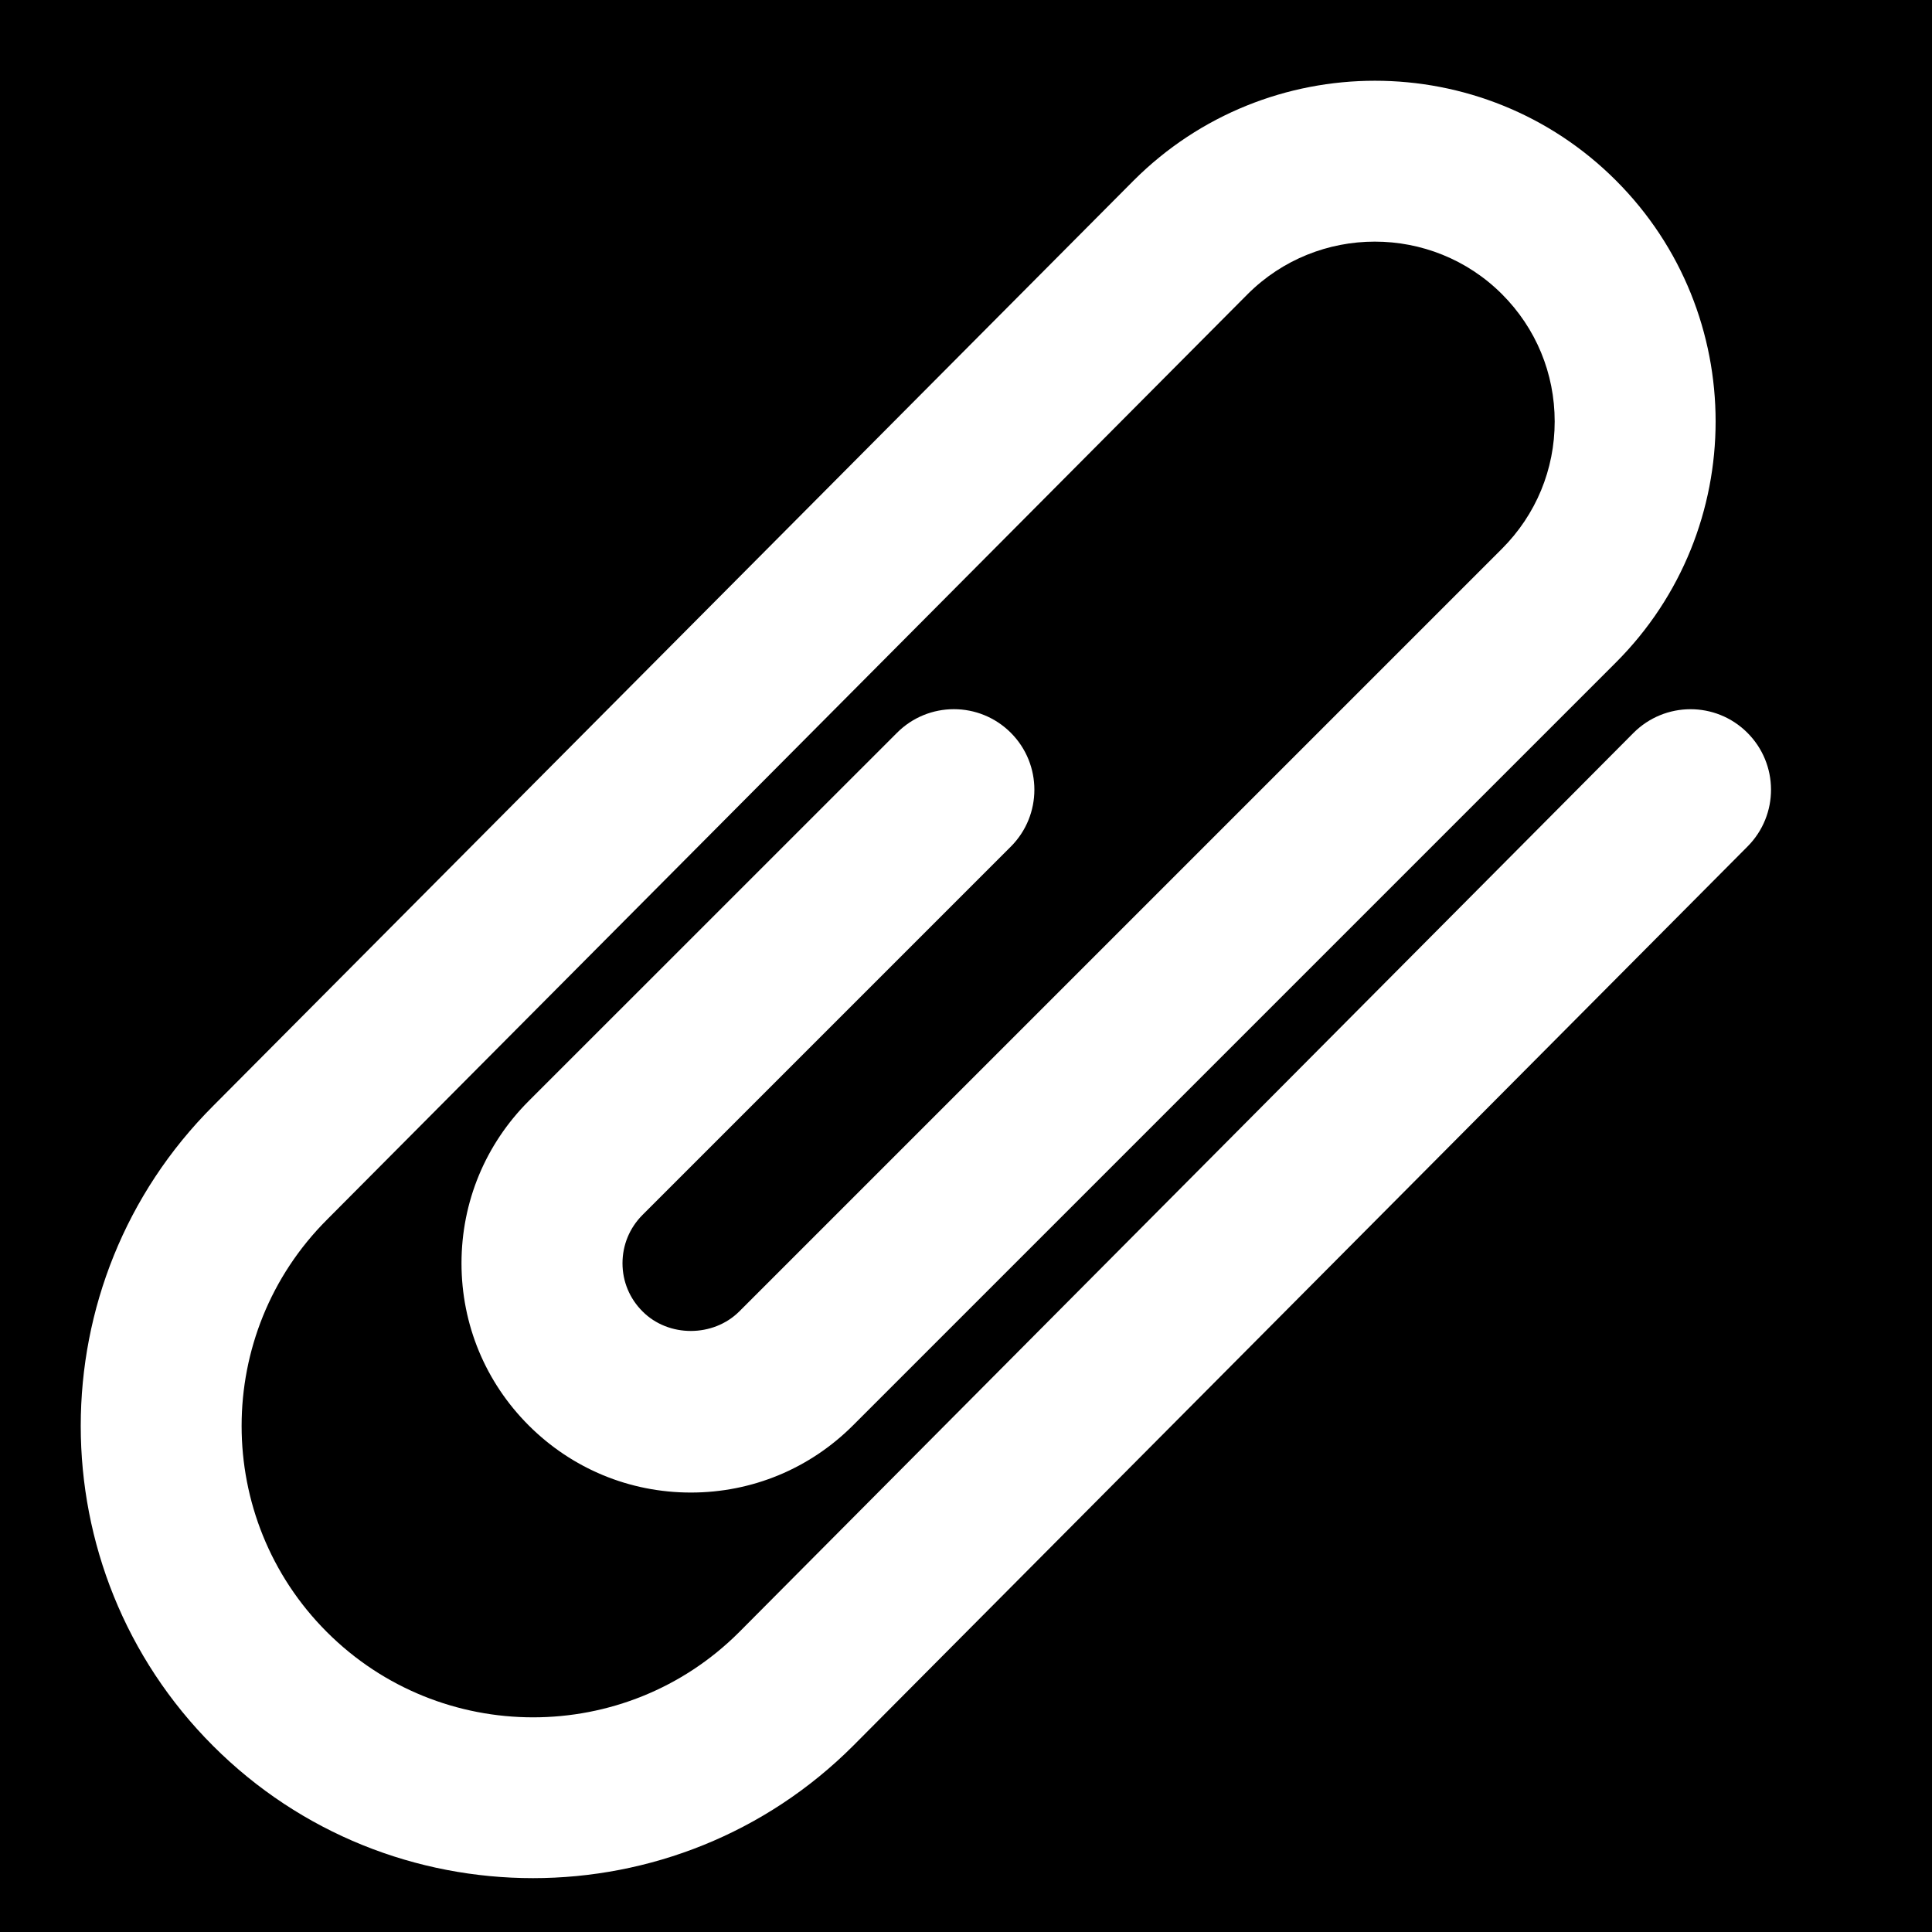<?xml version="1.0" encoding="iso-8859-1"?>
<!-- Uploaded to: SVG Repo, www.svgrepo.com, Generator: SVG Repo Mixer Tools -->
<svg fill="#000000" height="800px" width="800px" version="1.1" id="Layer_1" xmlns="http://www.w3.org/2000/svg" xmlns:xlink="http://www.w3.org/1999/xlink" 
	 viewBox="0 0 512 512" xml:space="preserve">
<g>
	<g>
		<path d="M0,0v512h512V0H0z M463.125,224.32L226.112,462.635c-23.403,23.403-54.144,35.093-84.864,35.093
			c-30.699,0-61.419-11.669-84.779-35.051c-46.763-46.763-46.763-122.837,0-169.579L300.416,47.851
			c35.285-35.264,92.608-35.264,127.808-0.043c35.243,35.221,35.243,92.523,0,127.765L226.069,377.728
			c-11.477,11.477-26.752,17.813-42.987,17.813c-16.235,0-31.509-6.336-42.987-17.813c-11.456-11.456-17.792-26.731-17.792-42.944
			c0-16.256,6.336-31.531,17.813-43.008l97.6-97.579c8.32-8.341,21.824-8.341,30.165,0c8.32,8.341,8.32,21.824,0,30.165l-97.6,97.6
			c-3.435,3.435-5.312,7.979-5.312,12.821c0,4.8,1.877,9.344,5.312,12.757c6.891,6.933,18.731,6.869,25.621,0.021l202.155-202.155
			c9.003-9.024,13.952-20.992,13.952-33.707c0-12.757-4.949-24.704-13.952-33.728c-18.603-18.603-48.875-18.56-67.435,0
			L86.656,323.221c-30.165,30.165-30.165,79.168-0.021,109.291c30.123,30.123,79.147,30.144,109.269,0L432.875,194.24
			c8.32-8.341,21.803-8.405,30.165-0.085S471.445,215.957,463.125,224.32z"/>
	</g>
</g>
</svg>